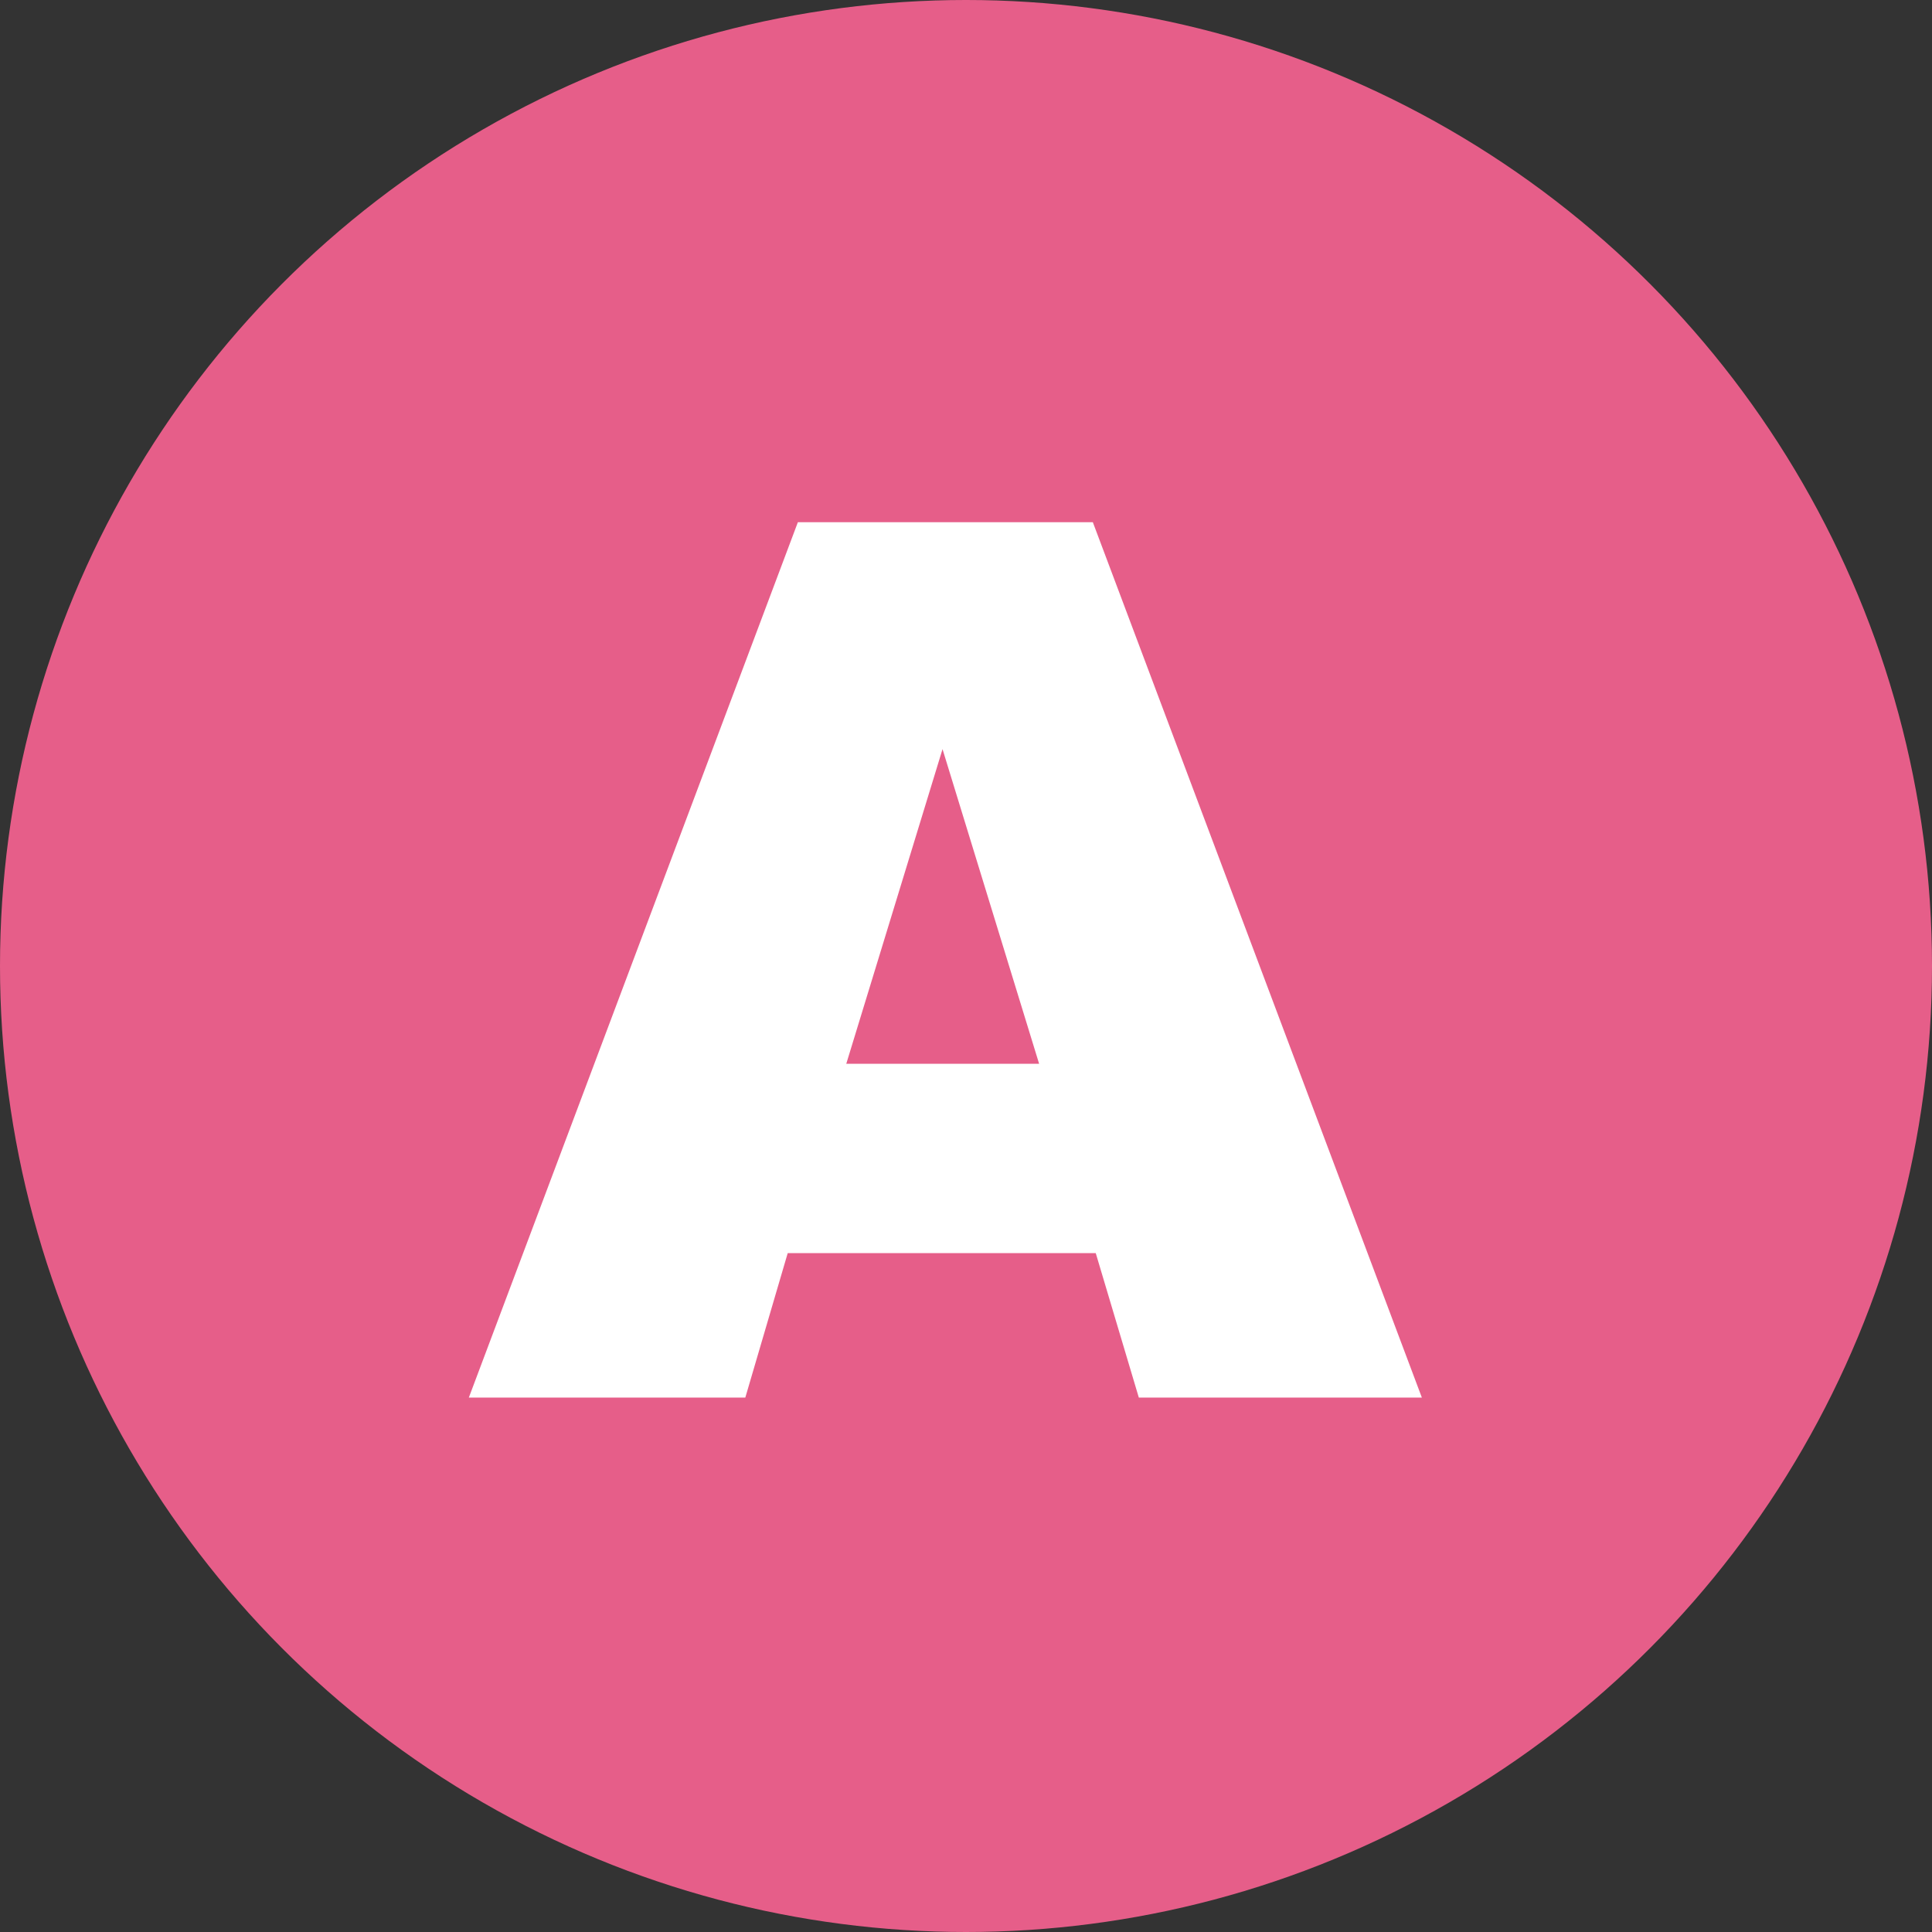 <svg xmlns="http://www.w3.org/2000/svg" width="40" height="40" viewBox="0 0 40 40">
  <rect x="0" y="0" width="40" height="40" fill="#333333" stroke="none"/>
  <g id="グループ_22" data-name="グループ 22" transform="translate(-226 -829)">
    <circle id="楕円形_1" data-name="楕円形 1" cx="20" cy="20" r="20" transform="translate(226 829)" fill="#e65e89"/>
    <path id="パス_16" data-name="パス 16" d="M13-.616H6.623L5.745,2.375H.021L6.833-15.748H12.94L19.752,2.375h-5.86ZM11.828-4.535l-2-6.515L7.835-4.535Z" transform="translate(235.686 855.56)" fill="#fff"/>
  </g>
</svg>
